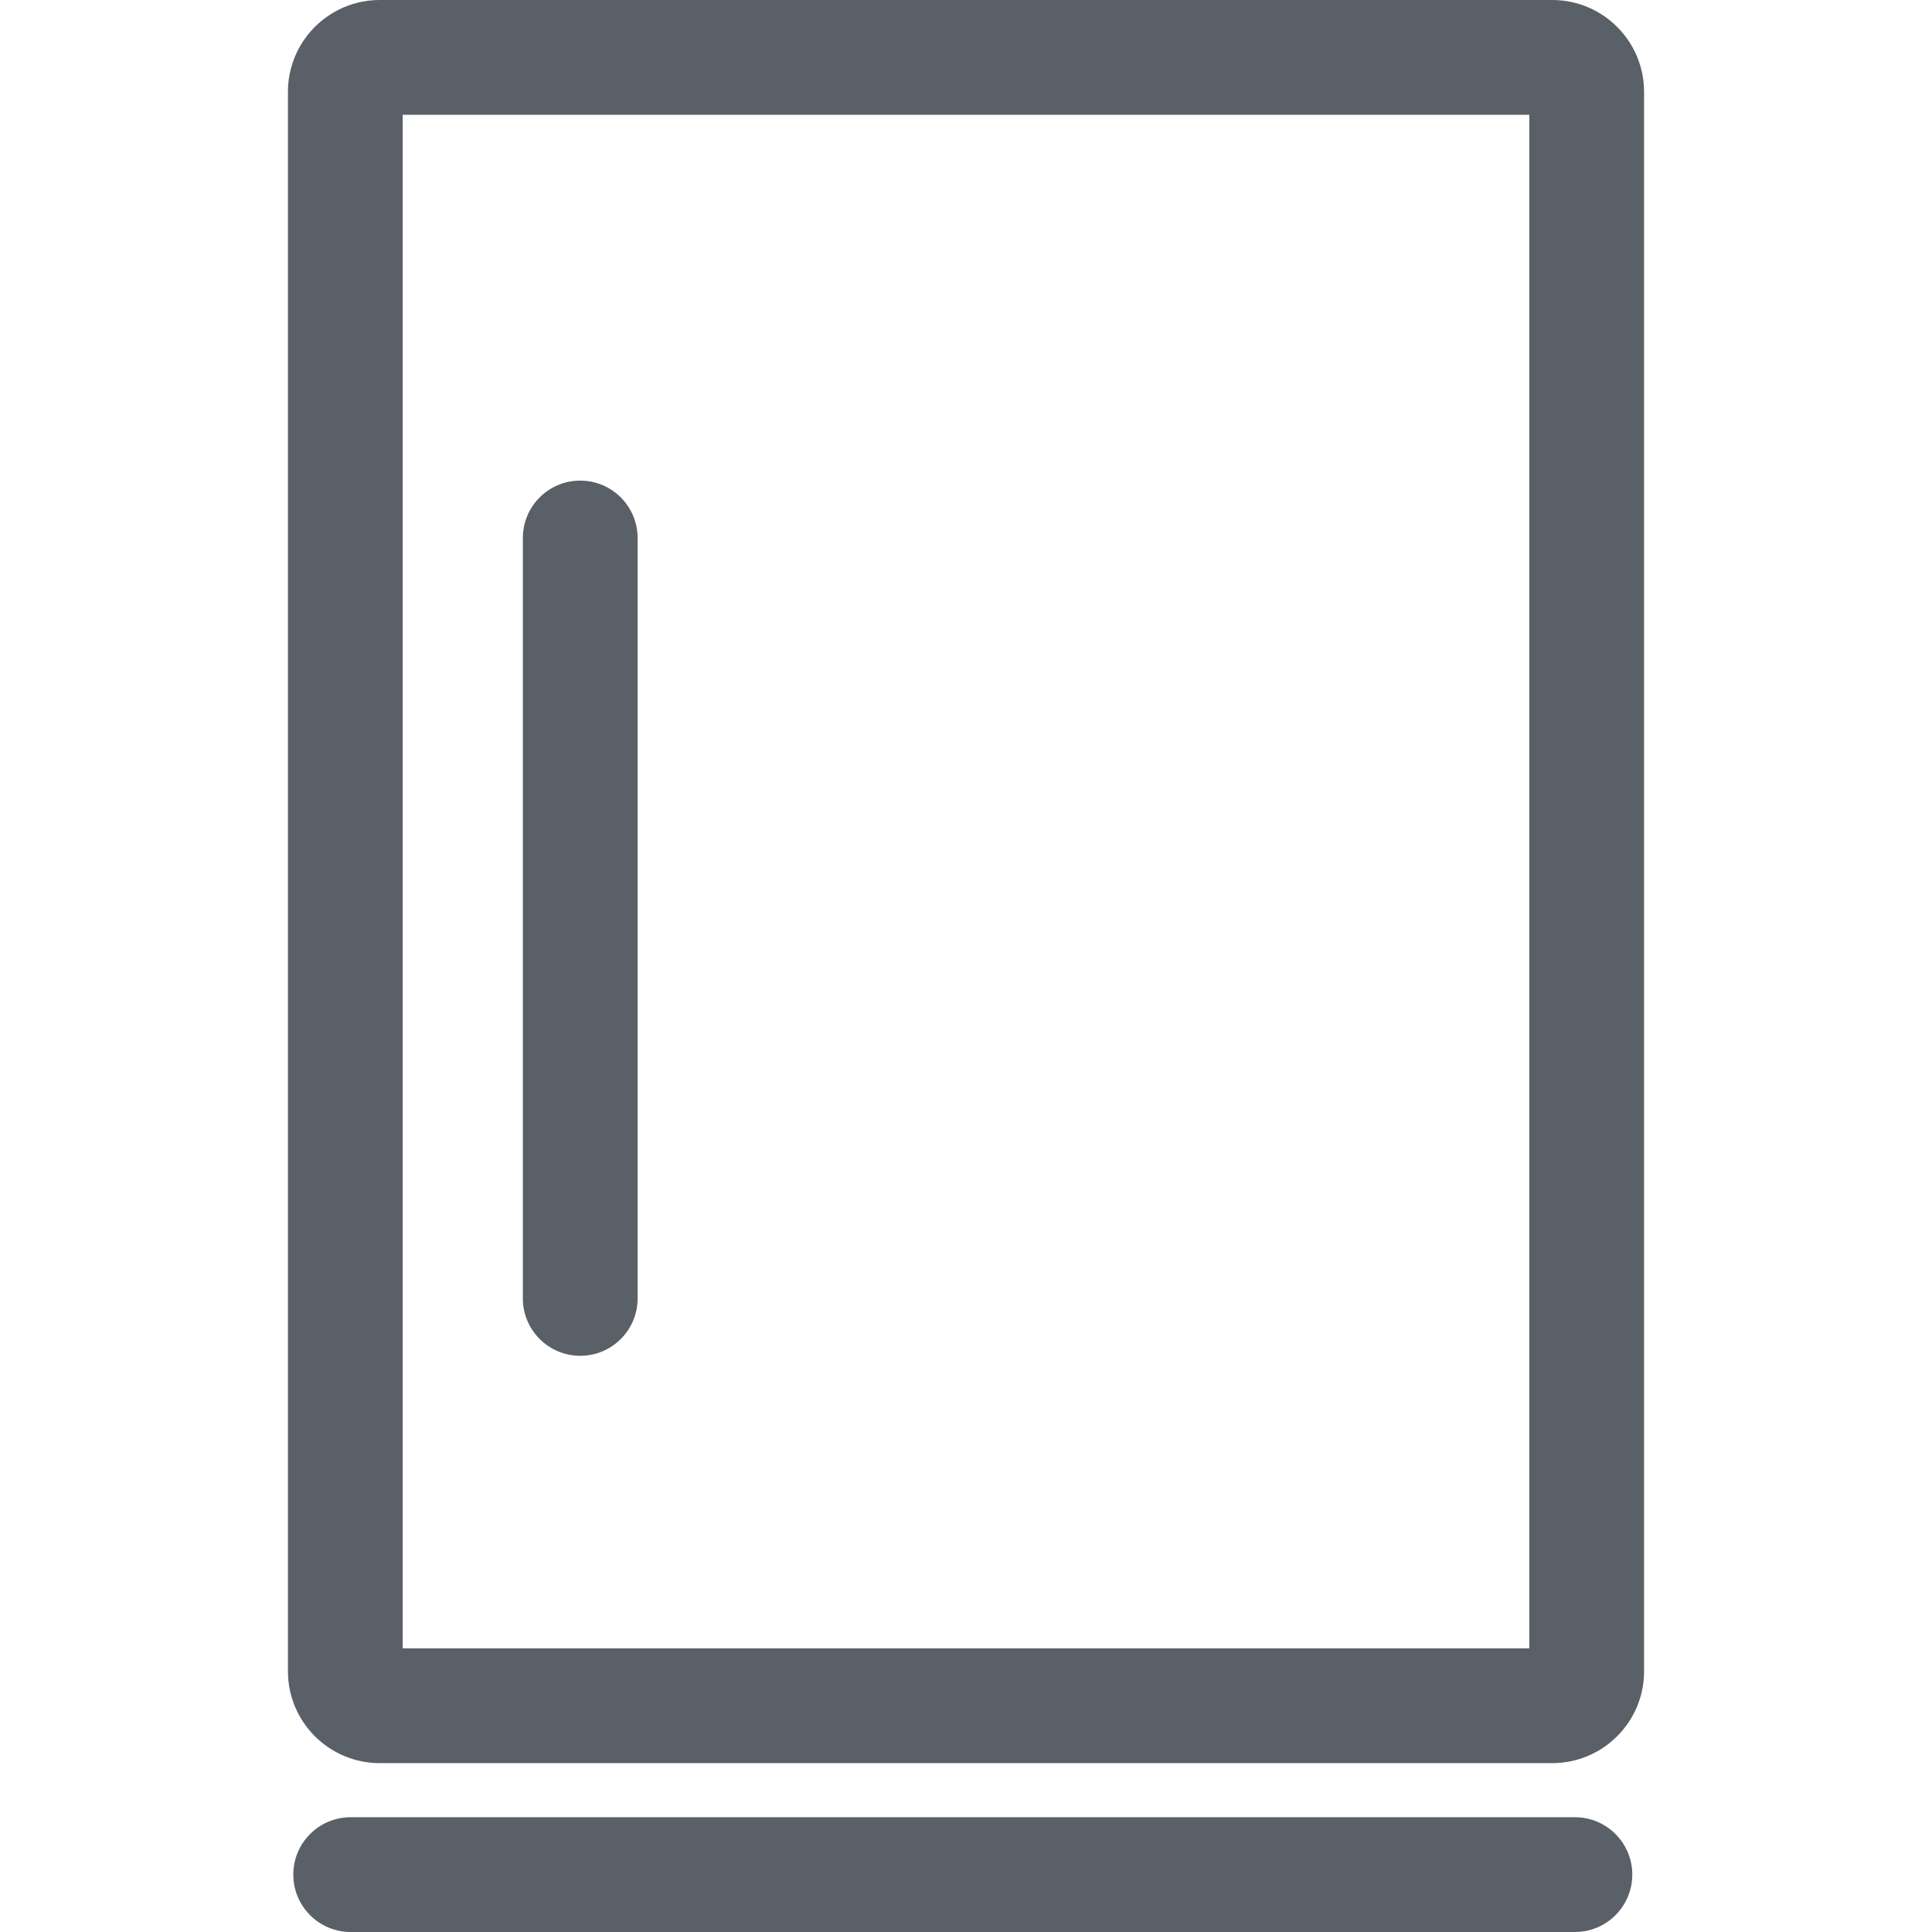 <?xml version="1.0" encoding="iso-8859-1"?>
<!-- Generator: Adobe Illustrator 16.0.0, SVG Export Plug-In . SVG Version: 6.00 Build 0)  -->
<!DOCTYPE svg PUBLIC "-//W3C//DTD SVG 1.1//EN" "http://www.w3.org/Graphics/SVG/1.1/DTD/svg11.dtd">
<svg xmlns="http://www.w3.org/2000/svg" xmlns:xlink="http://www.w3.org/1999/xlink" version="1.1" id="Capa_1" x="0px" y="0px" width="512px" height="512px" viewBox="0 0 241.35 241.349" style="enable-background:new 0 0 241.35 241.349;" xml:space="preserve">
<g>
	<g>
		<path d="M205.38,11.465C205.38,5.143,200.237,0,193.913,0H47.435C41.113,0,35.97,5.143,35.97,11.465v197.322    c0,6.324,5.144,11.467,11.465,11.467h146.479c6.324,0,11.467-5.143,11.467-11.467V11.465z M191.043,205.921H50.307V14.337h140.736    V205.921z" fill="#5a6067"/>
		<path d="M196.741,227.011H43.808c-3.962,0-7.168,3.211-7.168,7.169s3.206,7.169,7.168,7.169h152.933    c3.958,0,7.169-3.211,7.169-7.169S200.699,227.011,196.741,227.011z" fill="#5a6067"/>
		<path d="M72.483,169.369c3.962,0,7.168-3.211,7.168-7.169V67.208c0-3.958-3.206-7.169-7.168-7.169s-7.168,3.211-7.168,7.169    v94.981C65.314,166.158,68.521,169.369,72.483,169.369z" fill="#5a6067"/>
	</g>
</g>
<g>
</g>
<g>
</g>
<g>
</g>
<g>
</g>
<g>
</g>
<g>
</g>
<g>
</g>
<g>
</g>
<g>
</g>
<g>
</g>
<g>
</g>
<g>
</g>
<g>
</g>
<g>
</g>
<g>
</g>
</svg>
